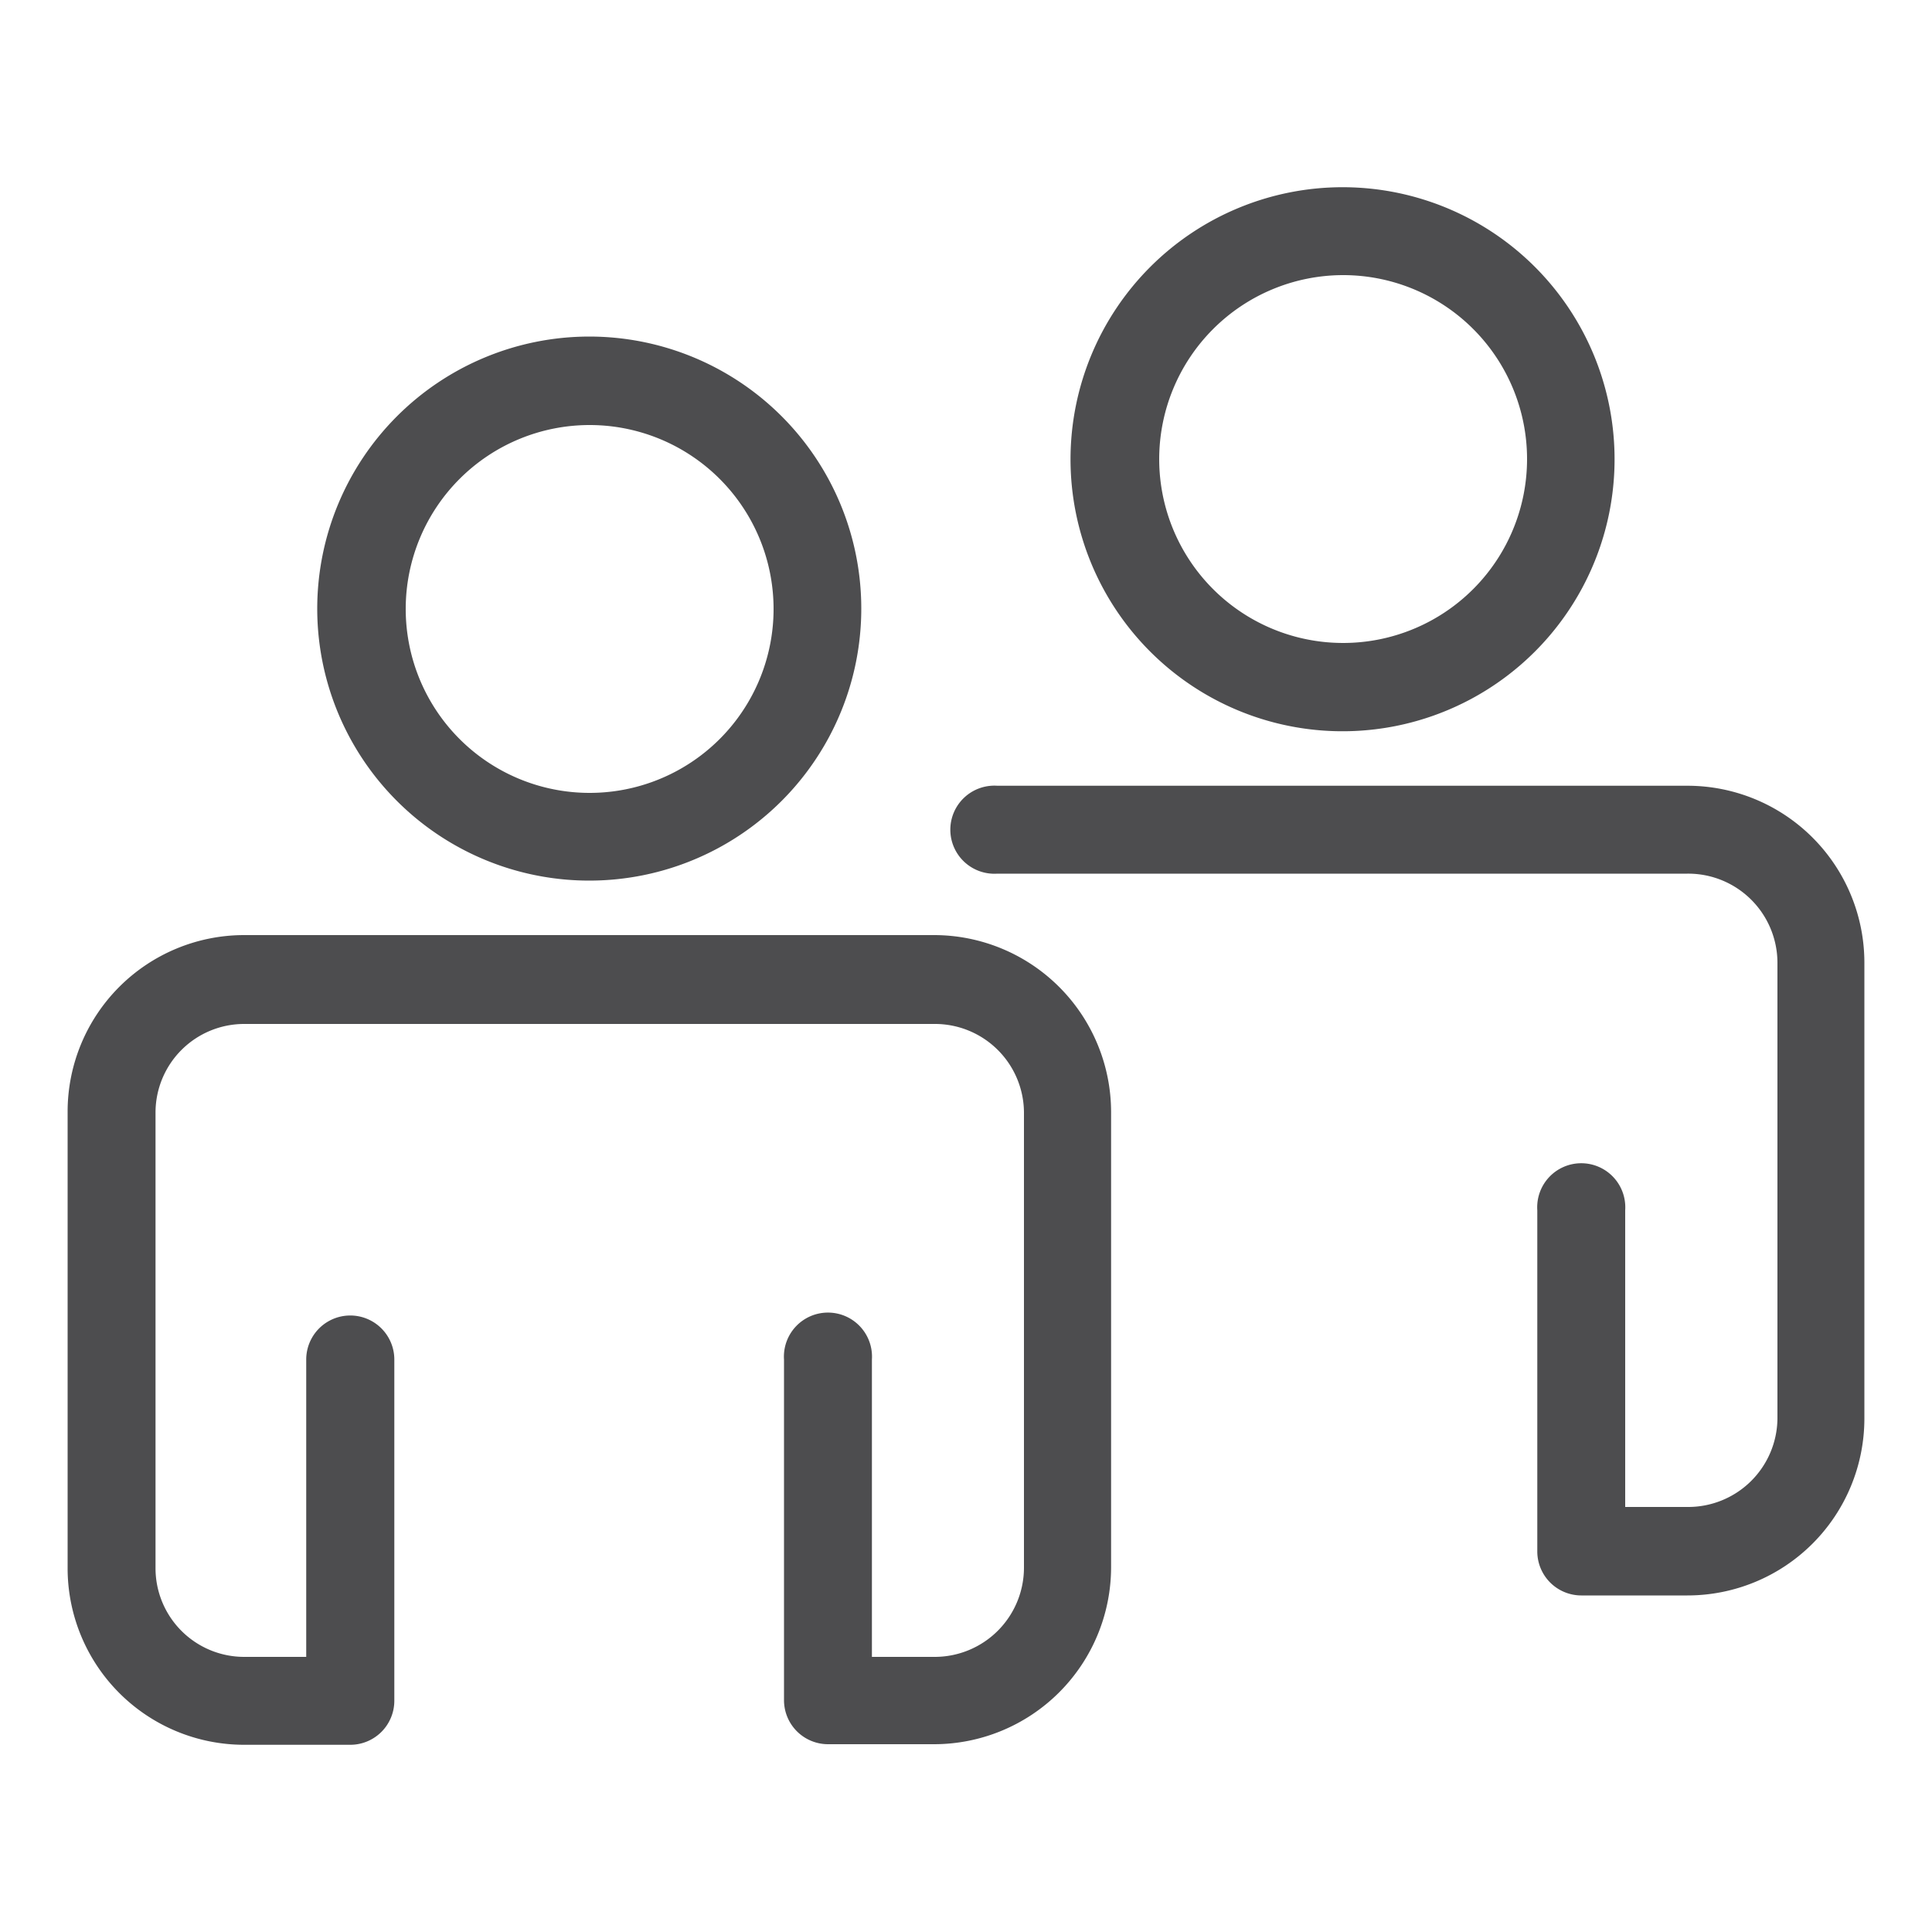 <svg id="Layer_1" data-name="Layer 1" xmlns="http://www.w3.org/2000/svg" viewBox="0 0 100 100"><defs><style>.cls-1{fill:#4d4d4f;}</style></defs><path class="cls-1" d="M16.42,31.49A14.08,14.08,0,1,0,30.5,17.42,14.09,14.09,0,0,0,16.42,31.49ZM30.5,22A9.52,9.52,0,1,1,21,31.49,9.52,9.52,0,0,1,30.5,22Z"/><path class="cls-1" d="M48.34,48.4H12.62A9.14,9.14,0,0,0,3.5,57.55V81.16a9.14,9.14,0,0,0,9.12,9.15h5.51A2.28,2.28,0,0,0,20.41,88V70.37a2.28,2.28,0,0,0-4.56,0V85.76H12.62a4.59,4.59,0,0,1-4.57-4.6V57.55A4.59,4.59,0,0,1,12.62,53H48.34A4.61,4.61,0,0,1,53,57.55V81.16a4.62,4.62,0,0,1-4.62,4.6H45.13V70.37a2.28,2.28,0,1,0-4.55,0V88a2.28,2.28,0,0,0,2.28,2.28h5.48a9.17,9.17,0,0,0,9.17-9.15V57.55A9.17,9.17,0,0,0,48.34,48.4Z"/><path class="cls-1" d="M55.41,23.76A14.08,14.08,0,1,0,69.49,9.69,14.09,14.09,0,0,0,55.41,23.76Zm14.08-9.52A9.52,9.52,0,1,1,60,23.76,9.53,9.53,0,0,1,69.49,14.24Z"/><path class="cls-1" d="M87.34,40.67H51.62a2.28,2.28,0,1,0,0,4.55H87.34A4.62,4.62,0,0,1,92,49.82V73.43A4.62,4.62,0,0,1,87.34,78H84.12V62.64a2.28,2.28,0,1,0-4.55,0V80.31a2.28,2.28,0,0,0,2.28,2.27h5.49a9.16,9.16,0,0,0,9.16-9.15V49.82A9.16,9.16,0,0,0,87.34,40.67Z"/></svg>